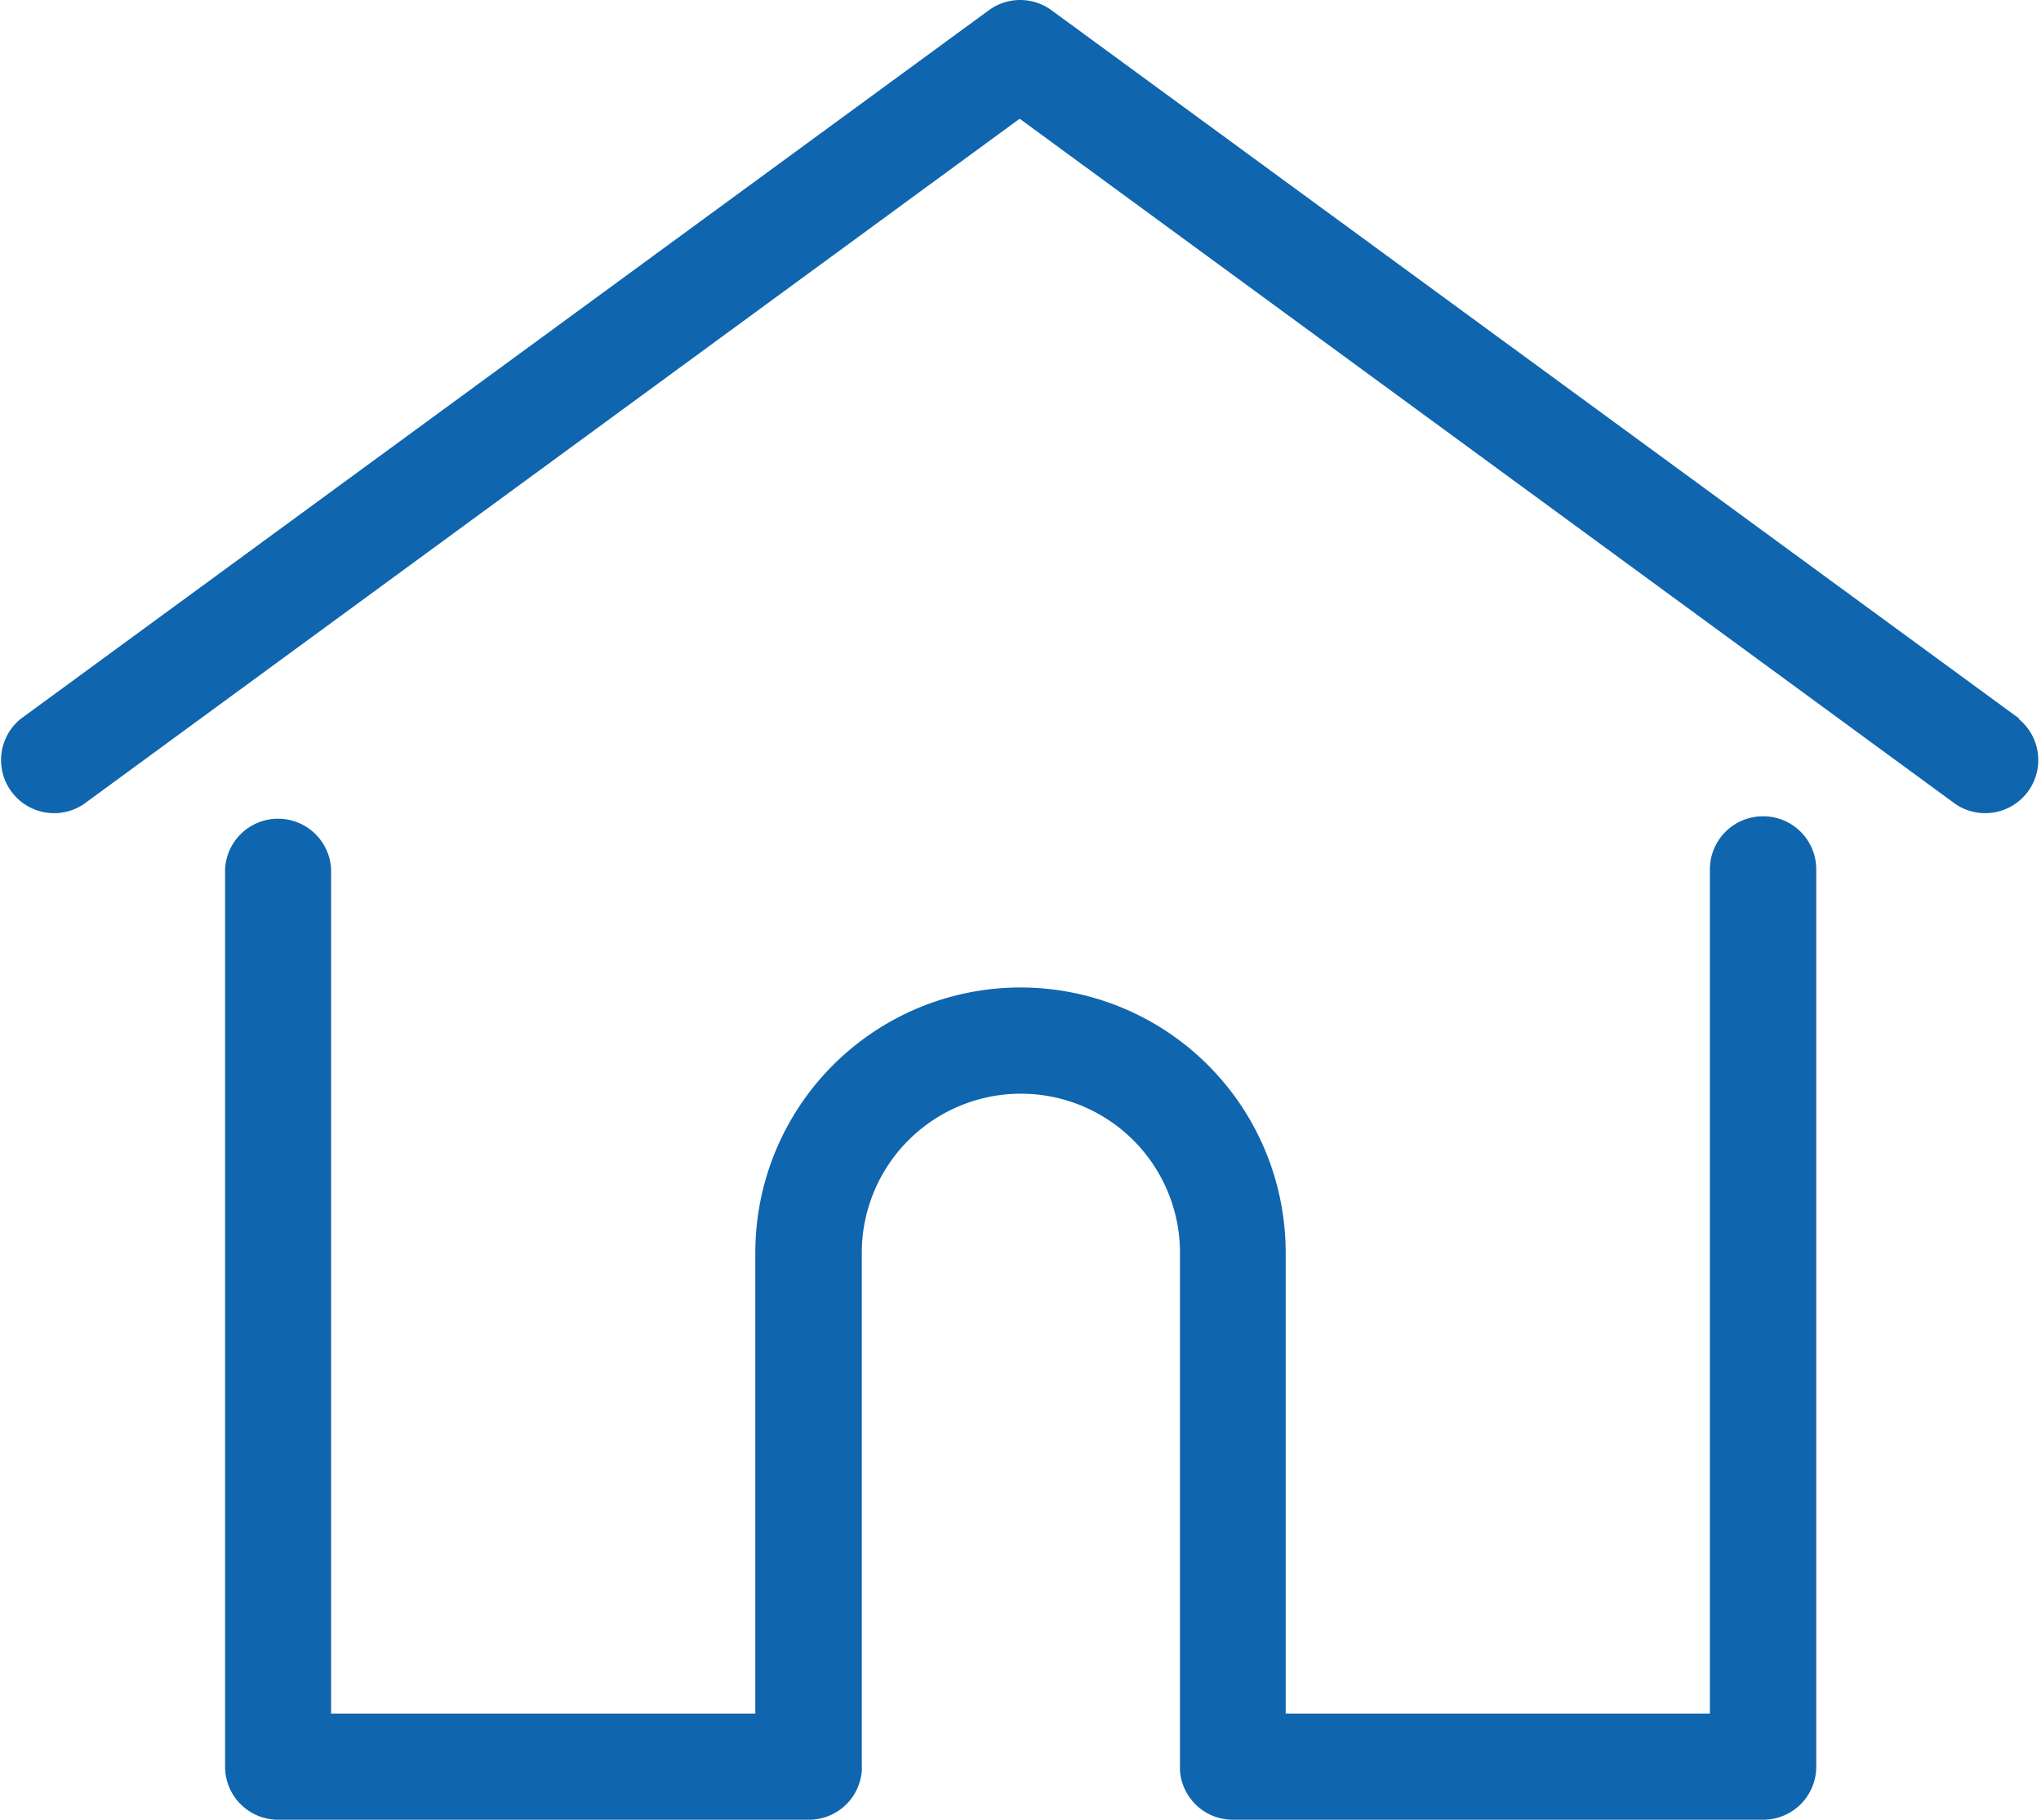 <svg xmlns="http://www.w3.org/2000/svg" width="18.345" height="16.353" viewBox="0 0 18.345 16.353">
  <g id="casa" transform="translate(556.07 -4124.552)">
    <g id="Grupo_465" data-name="Grupo 465" transform="translate(-556.07 4124.552)">
      <g id="Grupo_466" data-name="Grupo 466" transform="translate(0 0)">
        <g id="Grupo_465-2" data-name="Grupo 465" transform="translate(0 0)">
          <path id="Trazado_623" data-name="Trazado 623" d="M18.15,34.257l-8.7-6.367a.477.477,0,0,0-.563,0l-8.7,6.367a.477.477,0,0,0,.563.769l8.414-6.161,8.414,6.161a.477.477,0,0,0,.563-.769Z" transform="translate(0.001 -27.798)" fill="#0f65ae"/>
        </g>
      </g>
      <g id="Grupo_468" data-name="Grupo 468" transform="translate(2.023 7.336)">
        <g id="Grupo_467" data-name="Grupo 467" transform="translate(0 0)">
          <path id="Trazado_624" data-name="Trazado 624" d="M70.275,232.543a.477.477,0,0,0-.477.477v7.587H65.985v-4.142a2.383,2.383,0,0,0-4.767,0v4.142H57.405V233.02a.477.477,0,0,0-.953,0v8.064a.477.477,0,0,0,.477.477H61.7a.476.476,0,0,0,.475-.44.36.36,0,0,0,0-.037v-4.618a1.43,1.43,0,1,1,2.86,0v4.618a.349.349,0,0,0,0,.037.476.476,0,0,0,.475.44h4.767a.477.477,0,0,0,.477-.477V233.02A.477.477,0,0,0,70.275,232.543Z" transform="translate(-56.452 -232.543)" fill="#0f65ae"/>
        </g>
      </g>
    </g>
  </g>
</svg>
